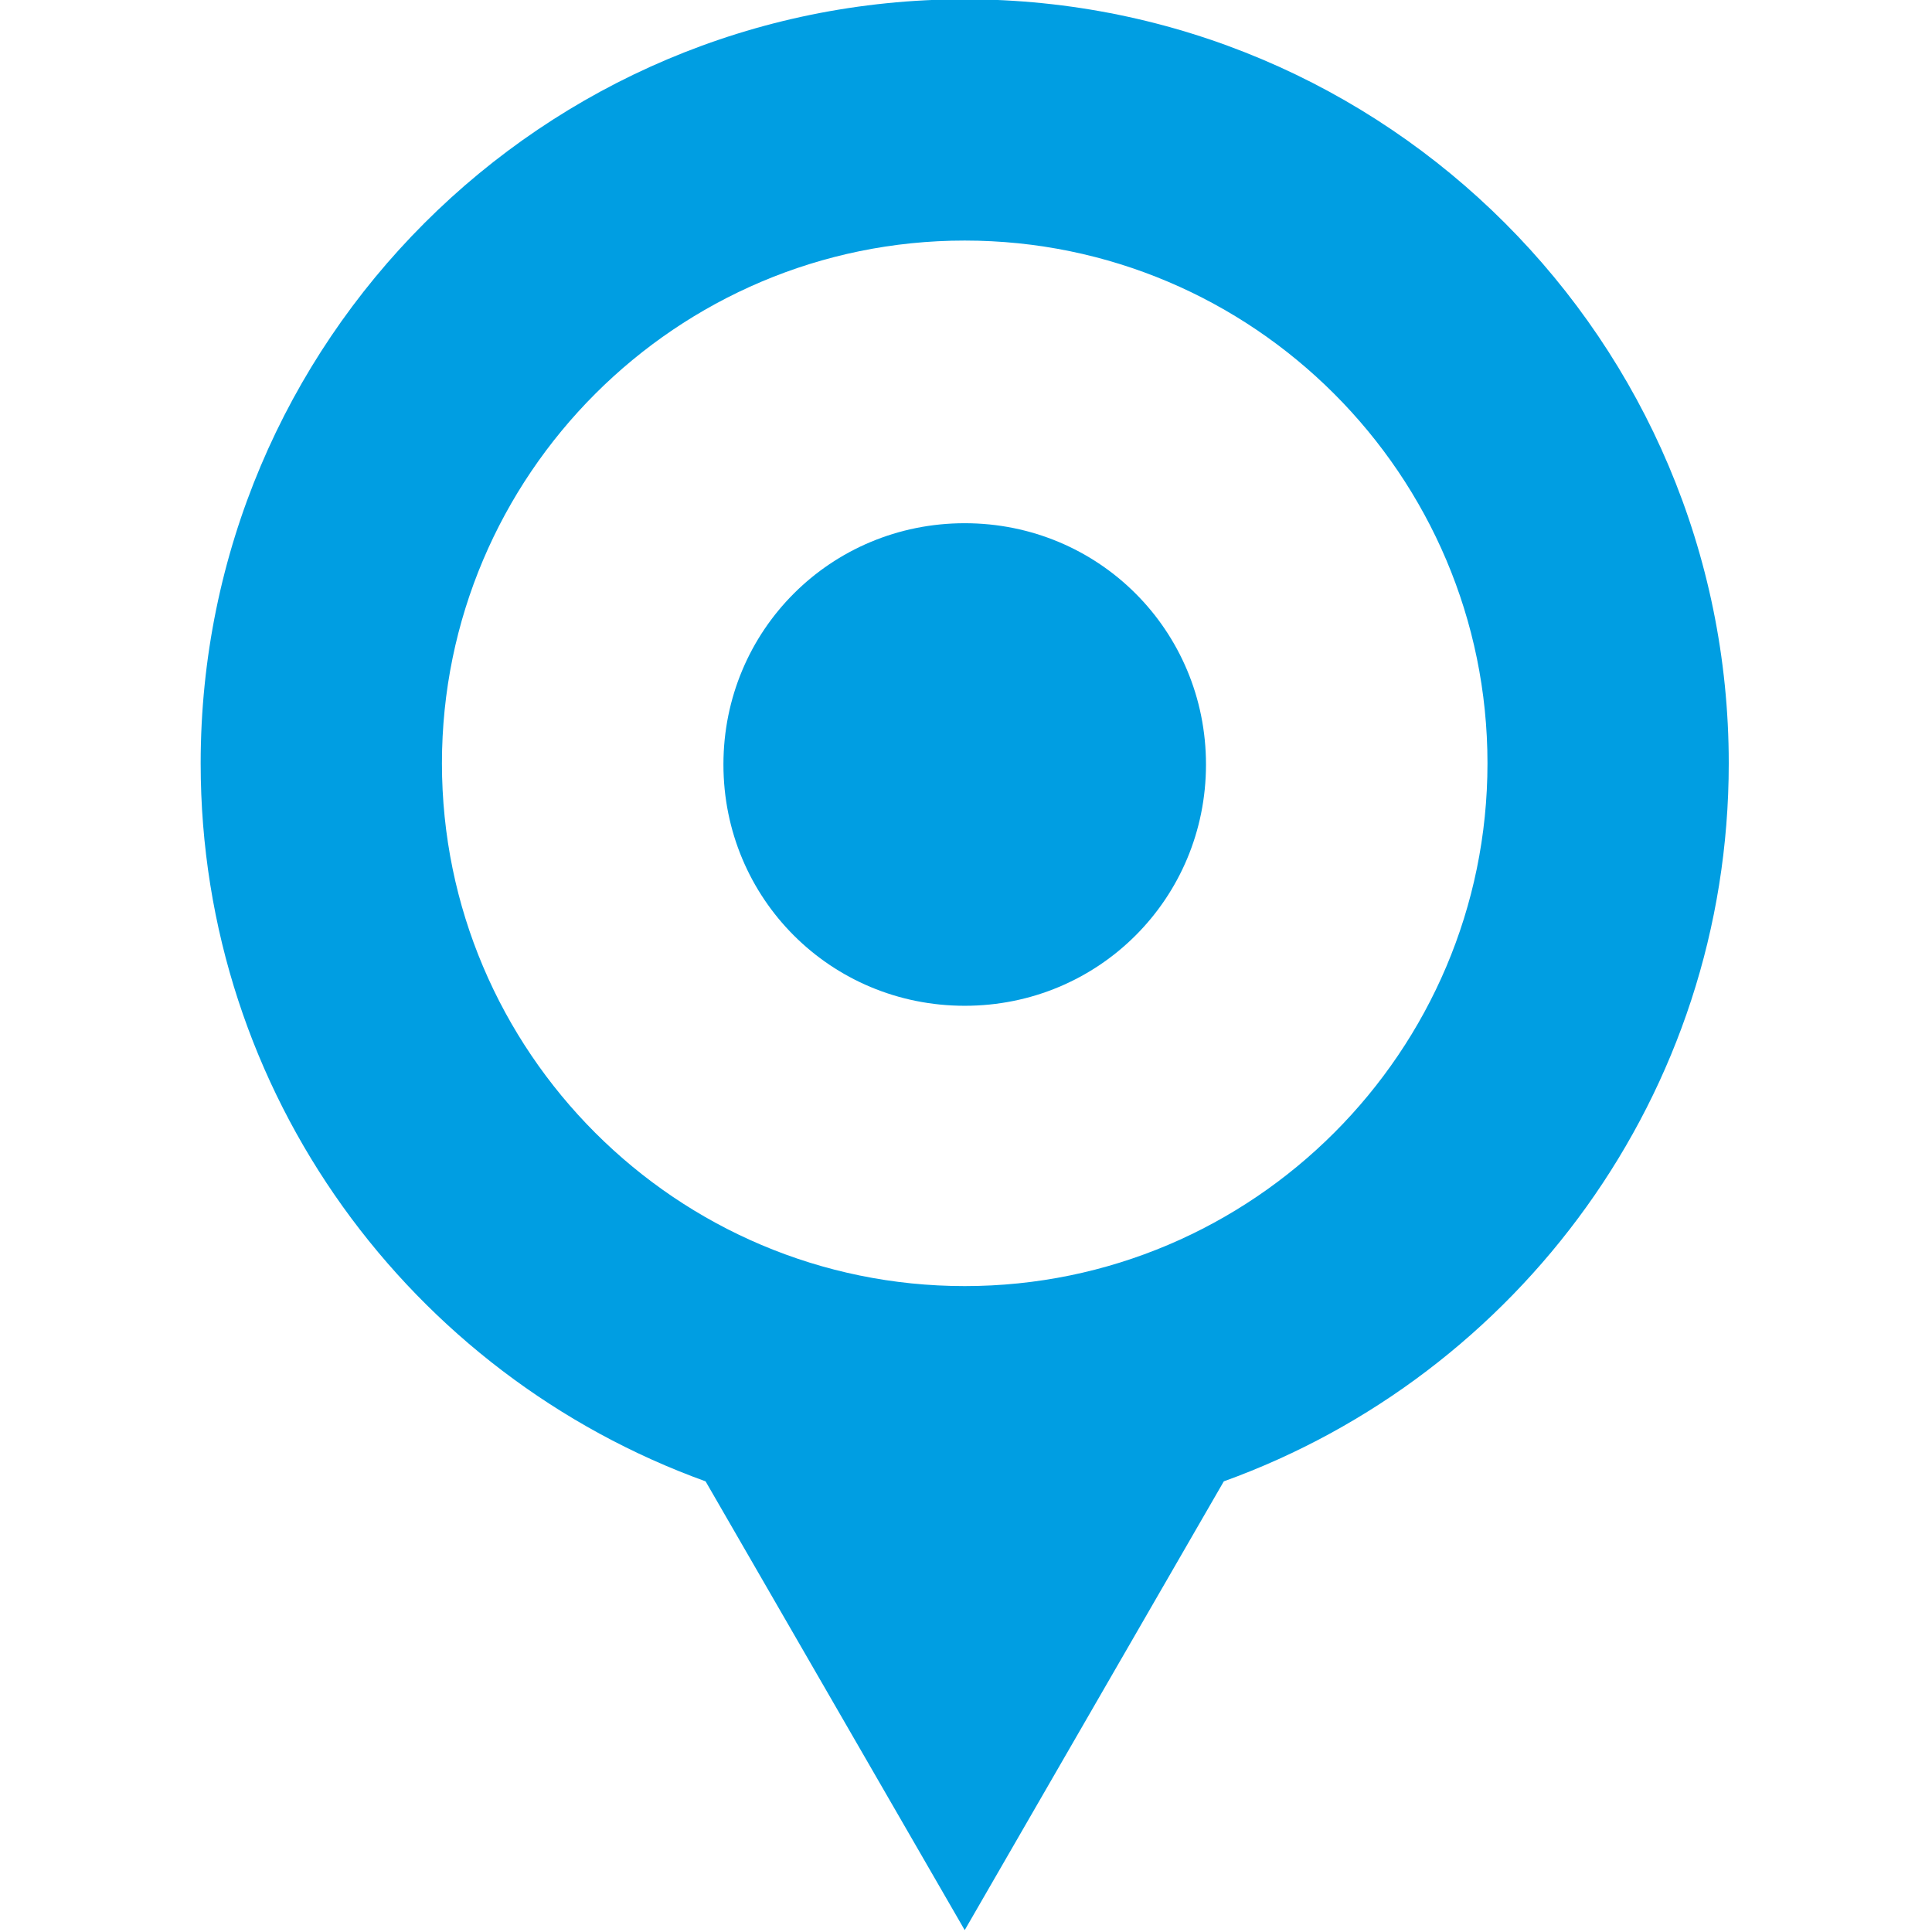<?xml version="1.0" encoding="utf-8"?>
<!-- Generator: Adobe Illustrator 15.0.0, SVG Export Plug-In . SVG Version: 6.00 Build 0)  -->
<!DOCTYPE svg PUBLIC "-//W3C//DTD SVG 1.1//EN" "http://www.w3.org/Graphics/SVG/1.1/DTD/svg11.dtd">
<svg version="1.1" id="Ebene_1" xmlns="http://www.w3.org/2000/svg" xmlns:xlink="http://www.w3.org/1999/xlink" x="0px" y="0px"
	 width="192.078px" height="192.076px" viewBox="0 0 192.078 192.076" enable-background="new 0 0 192.078 192.076"
	 xml:space="preserve">
<g>
	<g>
		<path fill="#009EE2" d="M171.871,75.891c0-41.953-34.006-75.961-75.96-75.961c-41.953,0-75.961,34.008-75.961,75.961
			c0,32.896,20.946,60.826,50.199,71.384l25.762,44.617l25.759-44.617C150.921,136.717,171.871,108.786,171.871,75.891z
			 M95.911,127.862c-28.659,0-51.974-23.316-51.974-51.972c0-28.659,23.314-51.974,51.974-51.974
			c28.657,0,51.973,23.314,51.973,51.974C147.884,104.546,124.567,127.862,95.911,127.862z"/>
	</g>
	<g>
		<path fill="#009EE2" d="M95.911,52.018c-13.331,0-23.988,10.658-23.988,23.987S82.58,99.994,95.911,99.994
			c13.329,0,23.987-10.66,23.987-23.989S109.239,52.018,95.911,52.018z"/>
	</g>
</g>
</svg>
